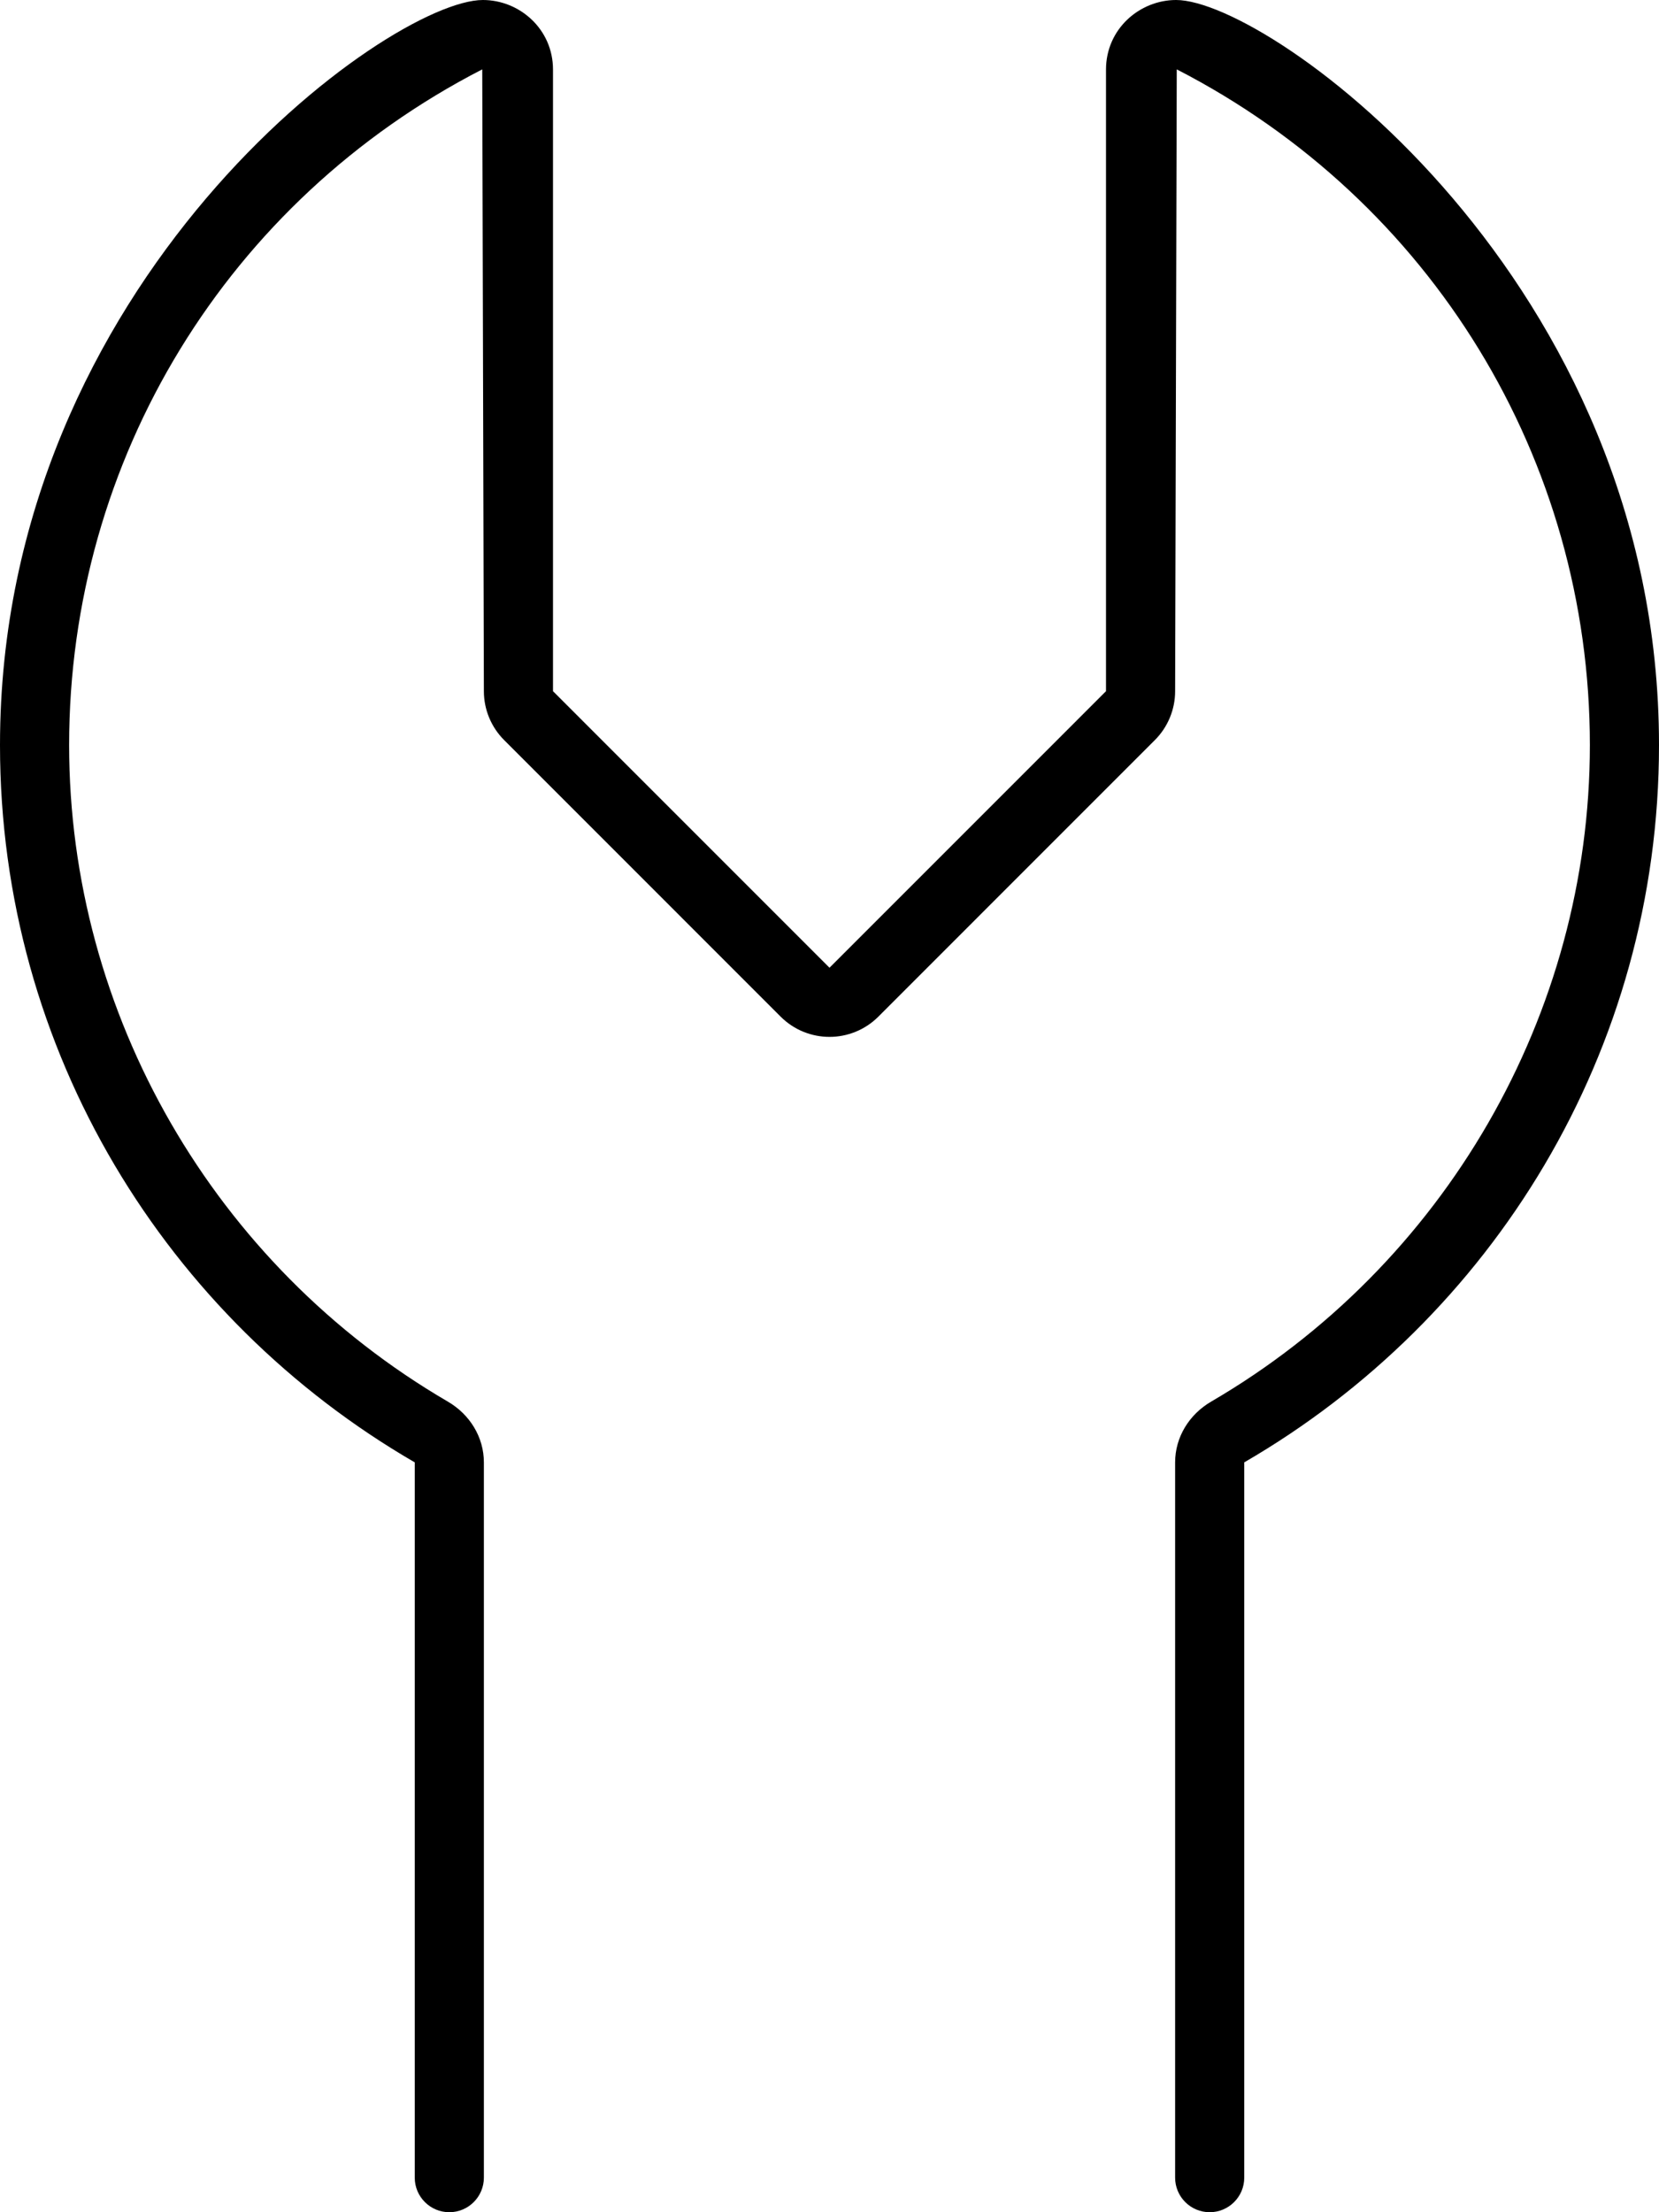 <svg xmlns="http://www.w3.org/2000/svg" viewBox="0 0 384 512"><!-- Font Awesome Pro 6.0.0-alpha2 by @fontawesome - https://fontawesome.com License - https://fontawesome.com/license (Commercial License) --><path d="M384 172.449C384 243.461 345.303 305.23 288 338.453V504C288 508.418 284.418 512 280 512S272 508.418 272 504V338.453C272 332.602 275.271 327.352 280.328 324.398C334.418 292.875 368 234.688 368 172.449C368 106.32 331.359 46.398 272.377 16.055L272 159.969C272 164.211 270.314 168.281 267.314 171.281L203.314 235.289C200.189 238.414 196.094 239.977 192 239.977S183.811 238.414 180.686 235.289L116.686 171.281C113.686 168.281 112 164.211 112 159.969L111.623 16.055C52.641 46.398 16 106.32 16 172.449C16 234.688 49.582 292.875 103.672 324.398C108.729 327.352 112 332.602 112 338.453V504C112 508.418 108.418 512 104 512S96 508.418 96 504V338.453C38.697 305.23 0 243.461 0 172.449C0 64.852 90.059 0 111.768 0C120.258 0 128 6.73 128 16.102V159.969L192 223.973L256 159.969V16.102C256 6.73 263.742 0 272.232 0C293.941 0 384 64.852 384 172.449Z"/></svg>